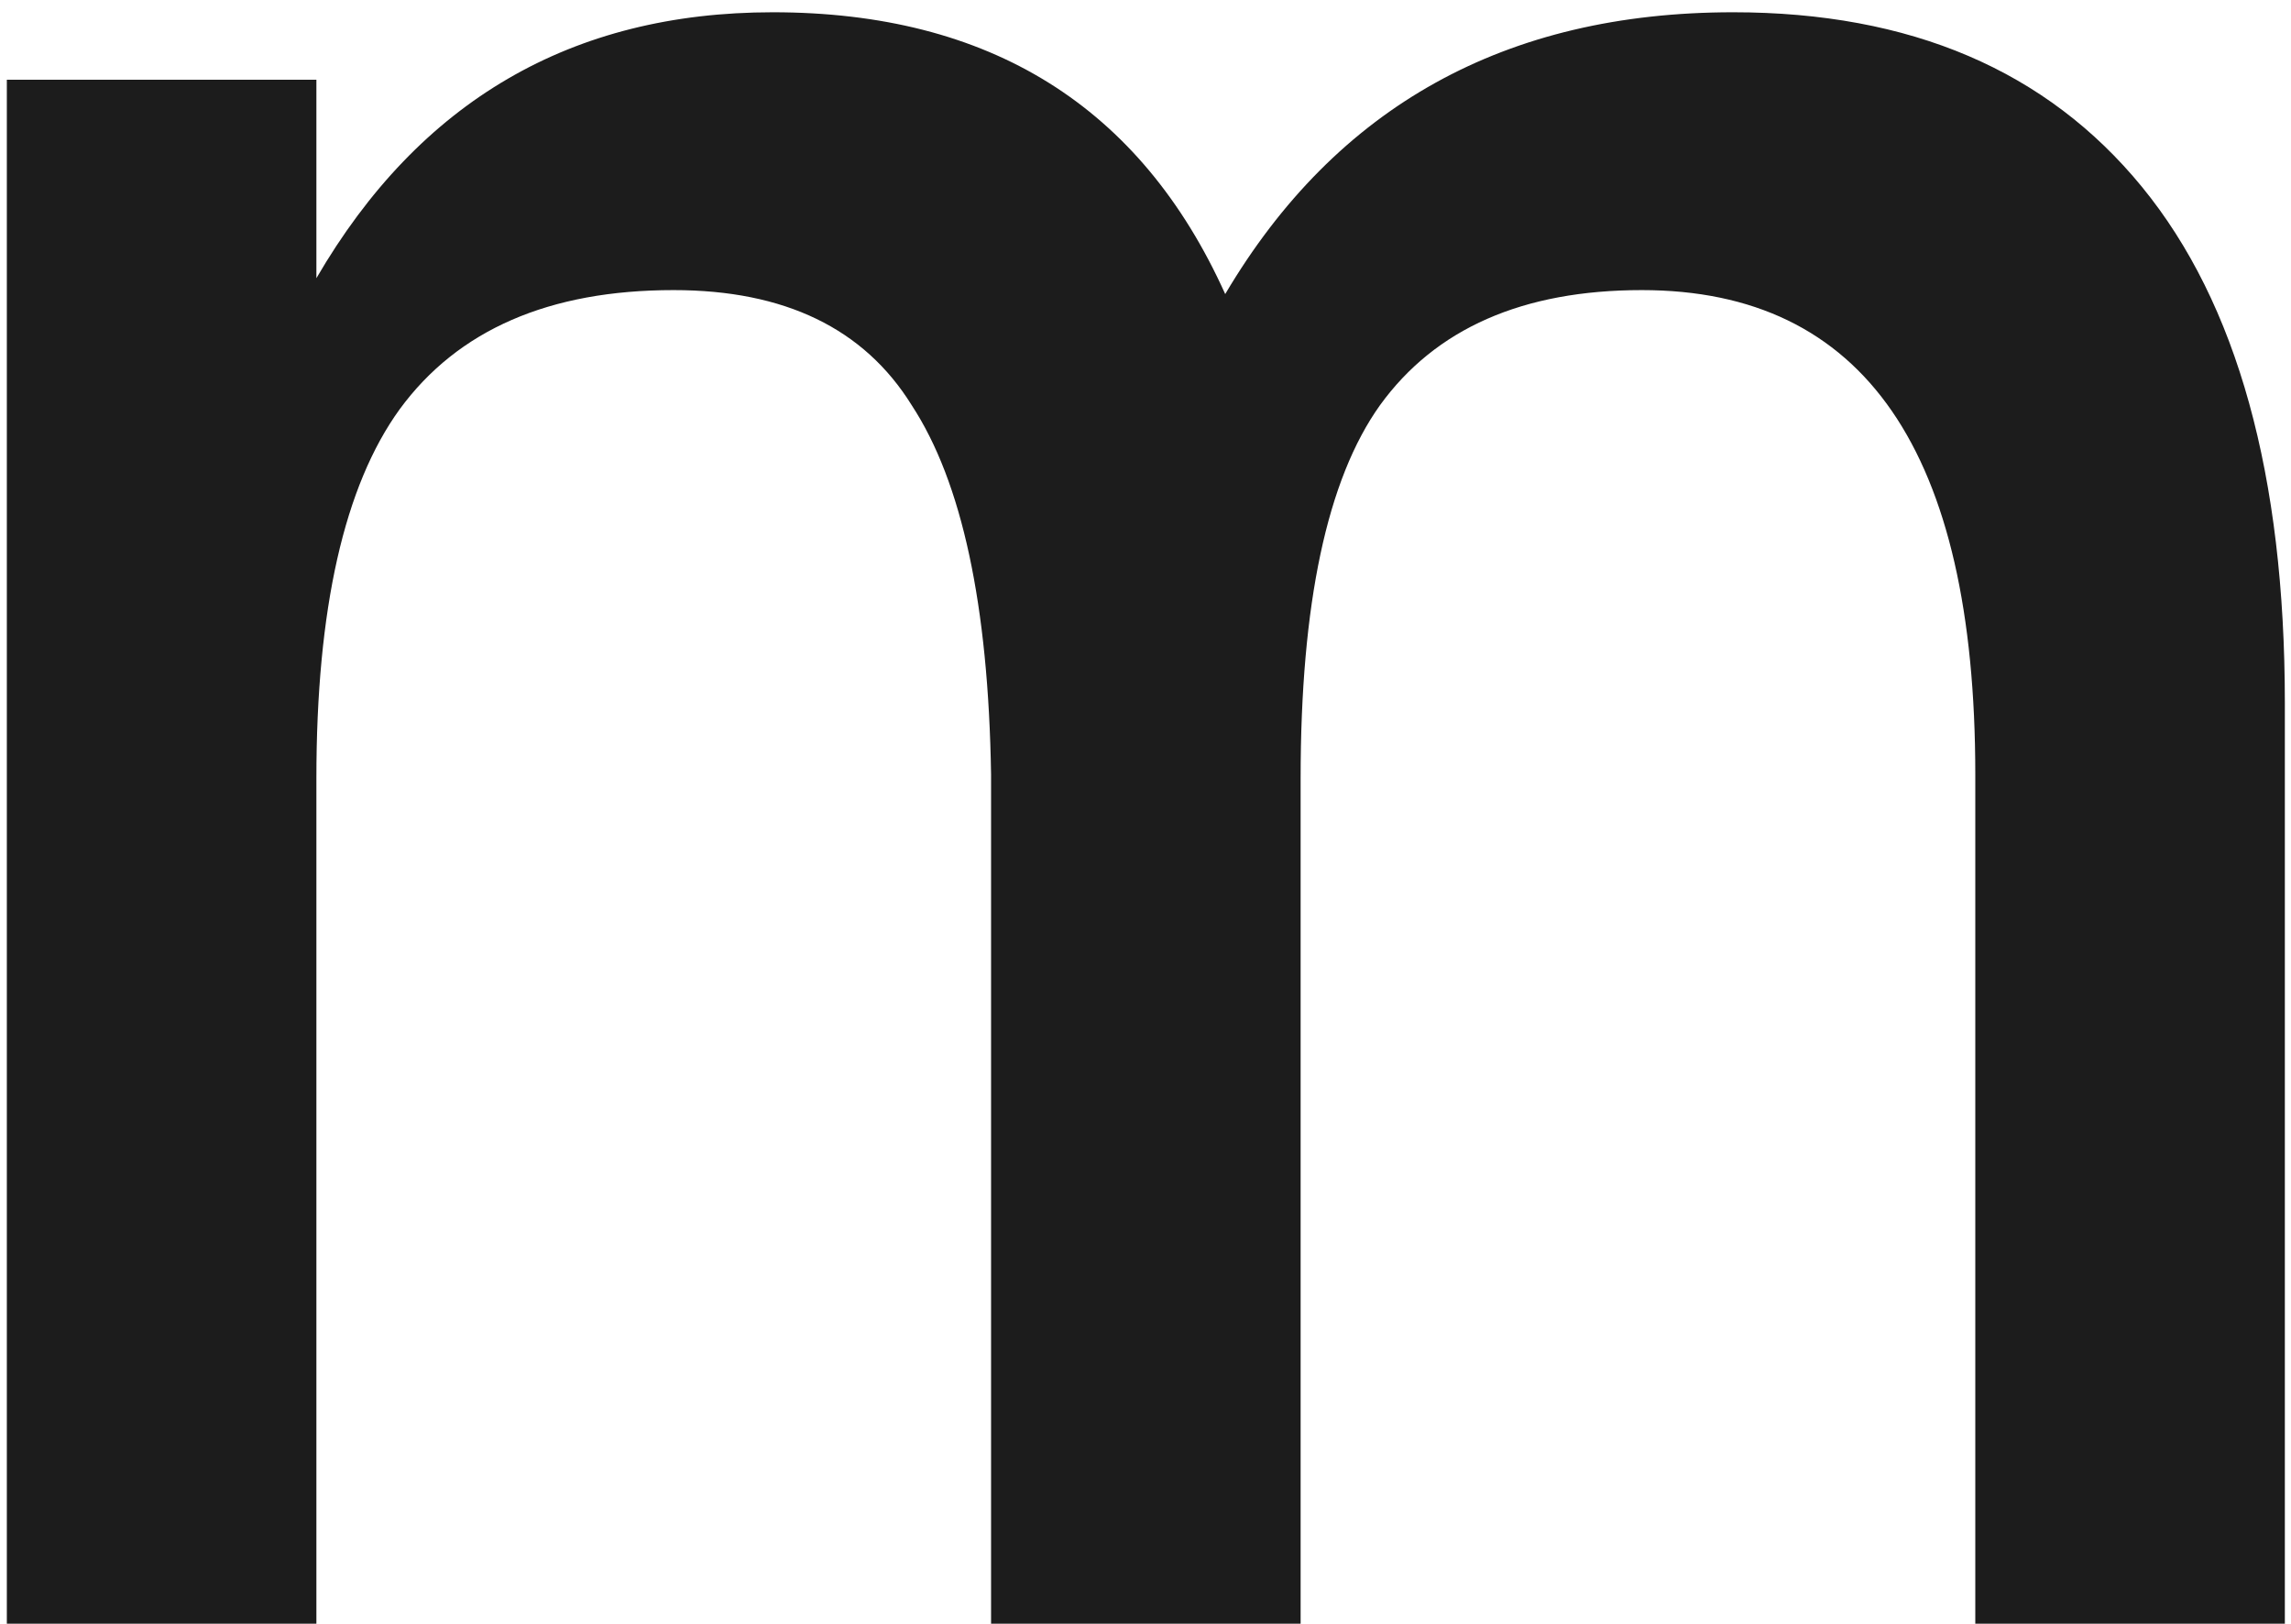 <?xml version="1.0" encoding="UTF-8"?> <svg xmlns="http://www.w3.org/2000/svg" width="127" height="90" viewBox="0 0 127 90" fill="none"> <path d="M96.079 0.68C105.906 0.68 113.459 3.907 118.739 10.36C124.019 16.813 126.659 26.347 126.659 38.96V90H109.499V42.92C109.499 25.027 103.339 16.08 91.019 16.08C84.419 16.08 79.579 18.207 76.499 22.46C73.566 26.567 72.099 33.46 72.099 43.14V90H54.939V42.92C54.792 33.533 53.326 26.713 50.539 22.46C47.899 18.207 43.499 16.08 37.339 16.08C30.446 16.08 25.386 18.28 22.159 22.68C19.079 26.933 17.539 33.753 17.539 43.14V90H0.379V4.42H17.539V15.42C23.259 5.593 31.692 0.68 42.839 0.68C54.866 0.68 63.226 5.887 67.919 16.3C74.079 5.887 83.466 0.68 96.079 0.68Z" fill="#1C1C1C"></path> </svg> 